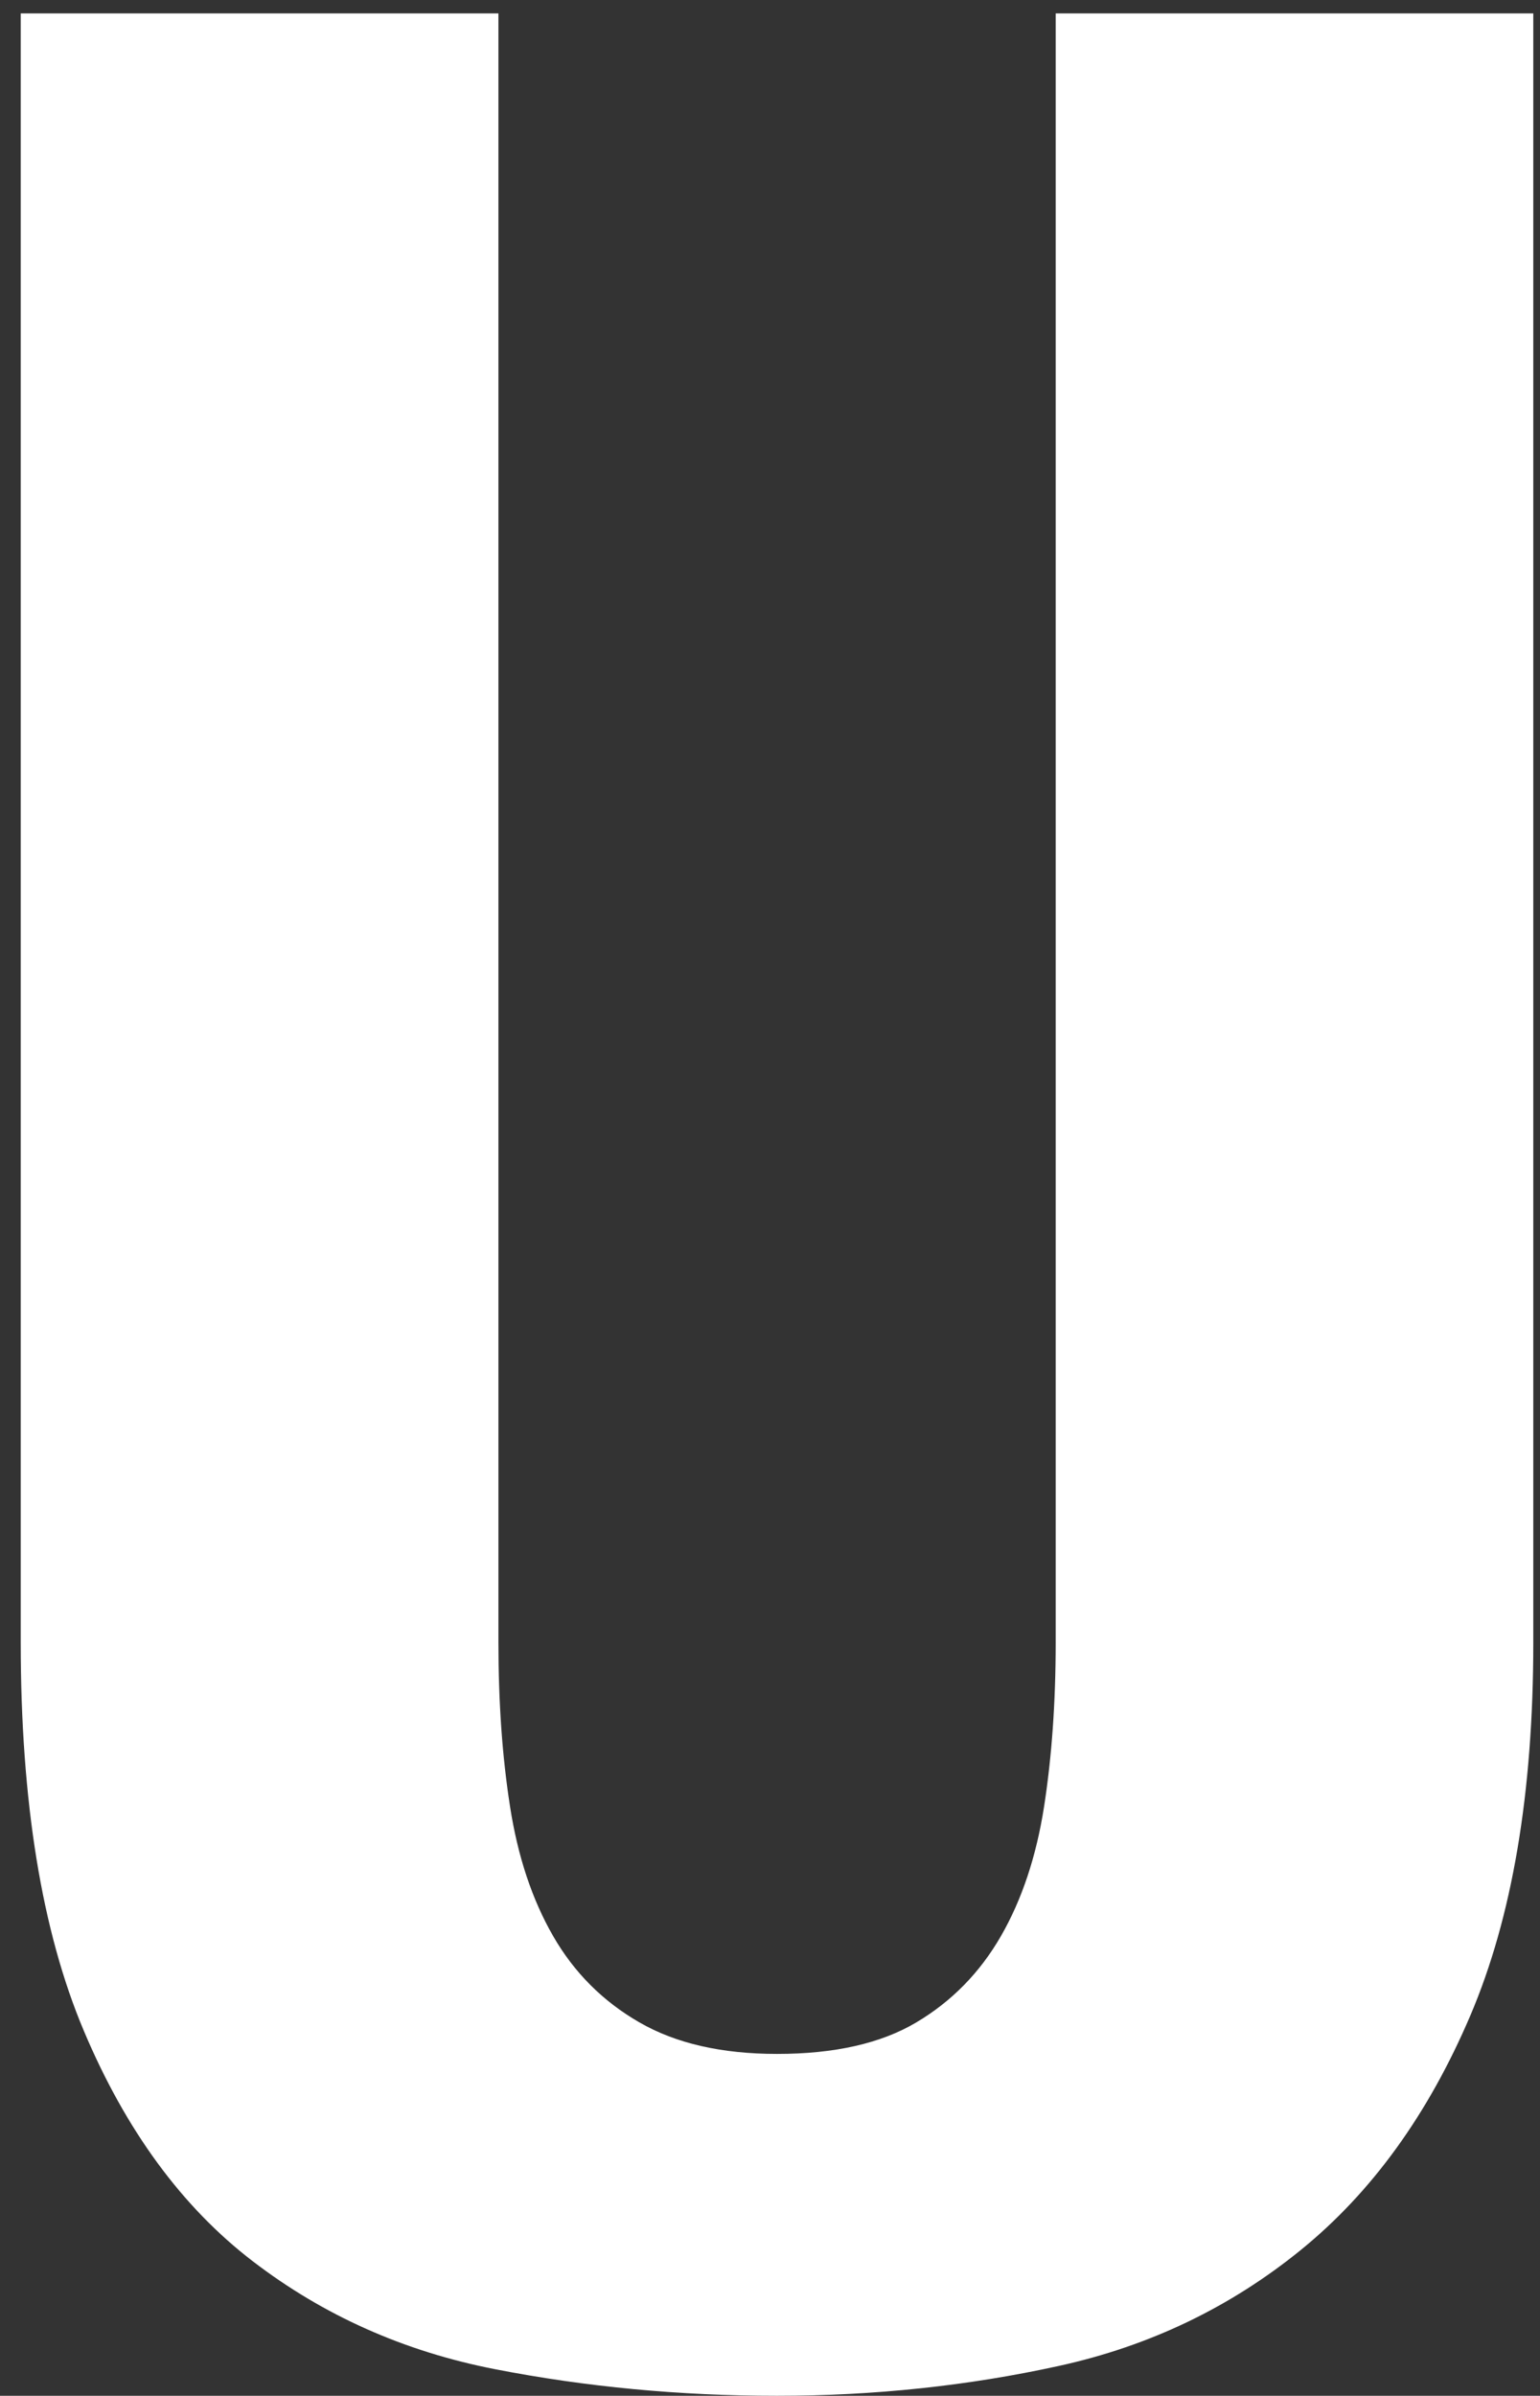 <?xml version="1.0" encoding="utf-8"?>
<!-- Generator: Adobe Illustrator 16.2.1, SVG Export Plug-In . SVG Version: 6.00 Build 0)  -->
<!DOCTYPE svg PUBLIC "-//W3C//DTD SVG 1.1//EN" "http://www.w3.org/Graphics/SVG/1.1/DTD/svg11.dtd">
<svg version="1.1" id="レイヤー_1" xmlns="http://www.w3.org/2000/svg" xmlns:xlink="http://www.w3.org/1999/xlink" x="0px"
	 y="0px" width="57.5px" height="89.393px" viewBox="0 0 57.5 89.393" enable-background="new 0 0 57.5 89.393"
	 xml:space="preserve">
<rect x="0" y="0" width="57.5" height="89.393" fill="#333333" stroke="none"/>
<g>
	<path fill="#FFFFFF" d="M18.61,61.28c0,2.229,0.143,4.272,0.434,6.13c0.288,1.857,0.824,3.468,1.609,4.83
		c0.784,1.362,1.858,2.437,3.22,3.22c1.362,0.786,3.075,1.177,5.14,1.177c2.146,0,3.88-0.391,5.202-1.177
		c1.319-0.783,2.372-1.857,3.158-3.22c0.784-1.362,1.32-2.973,1.61-4.83c0.289-1.857,0.434-3.901,0.434-6.13V0.5H57.25v60.78
		c0,5.615-0.786,10.26-2.354,13.932c-1.569,3.675-3.675,6.585-6.316,8.732c-2.643,2.148-5.656,3.592-9.041,4.334
		c-3.387,0.744-6.895,1.115-10.527,1.115c-3.634,0-7.142-0.332-10.527-0.992c-3.386-0.658-6.399-2-9.041-4.023
		c-2.644-2.023-4.749-4.893-6.316-8.608c-1.569-3.715-2.354-8.545-2.354-14.489V0.5H18.61V61.28z"/>
</g>
</svg>
